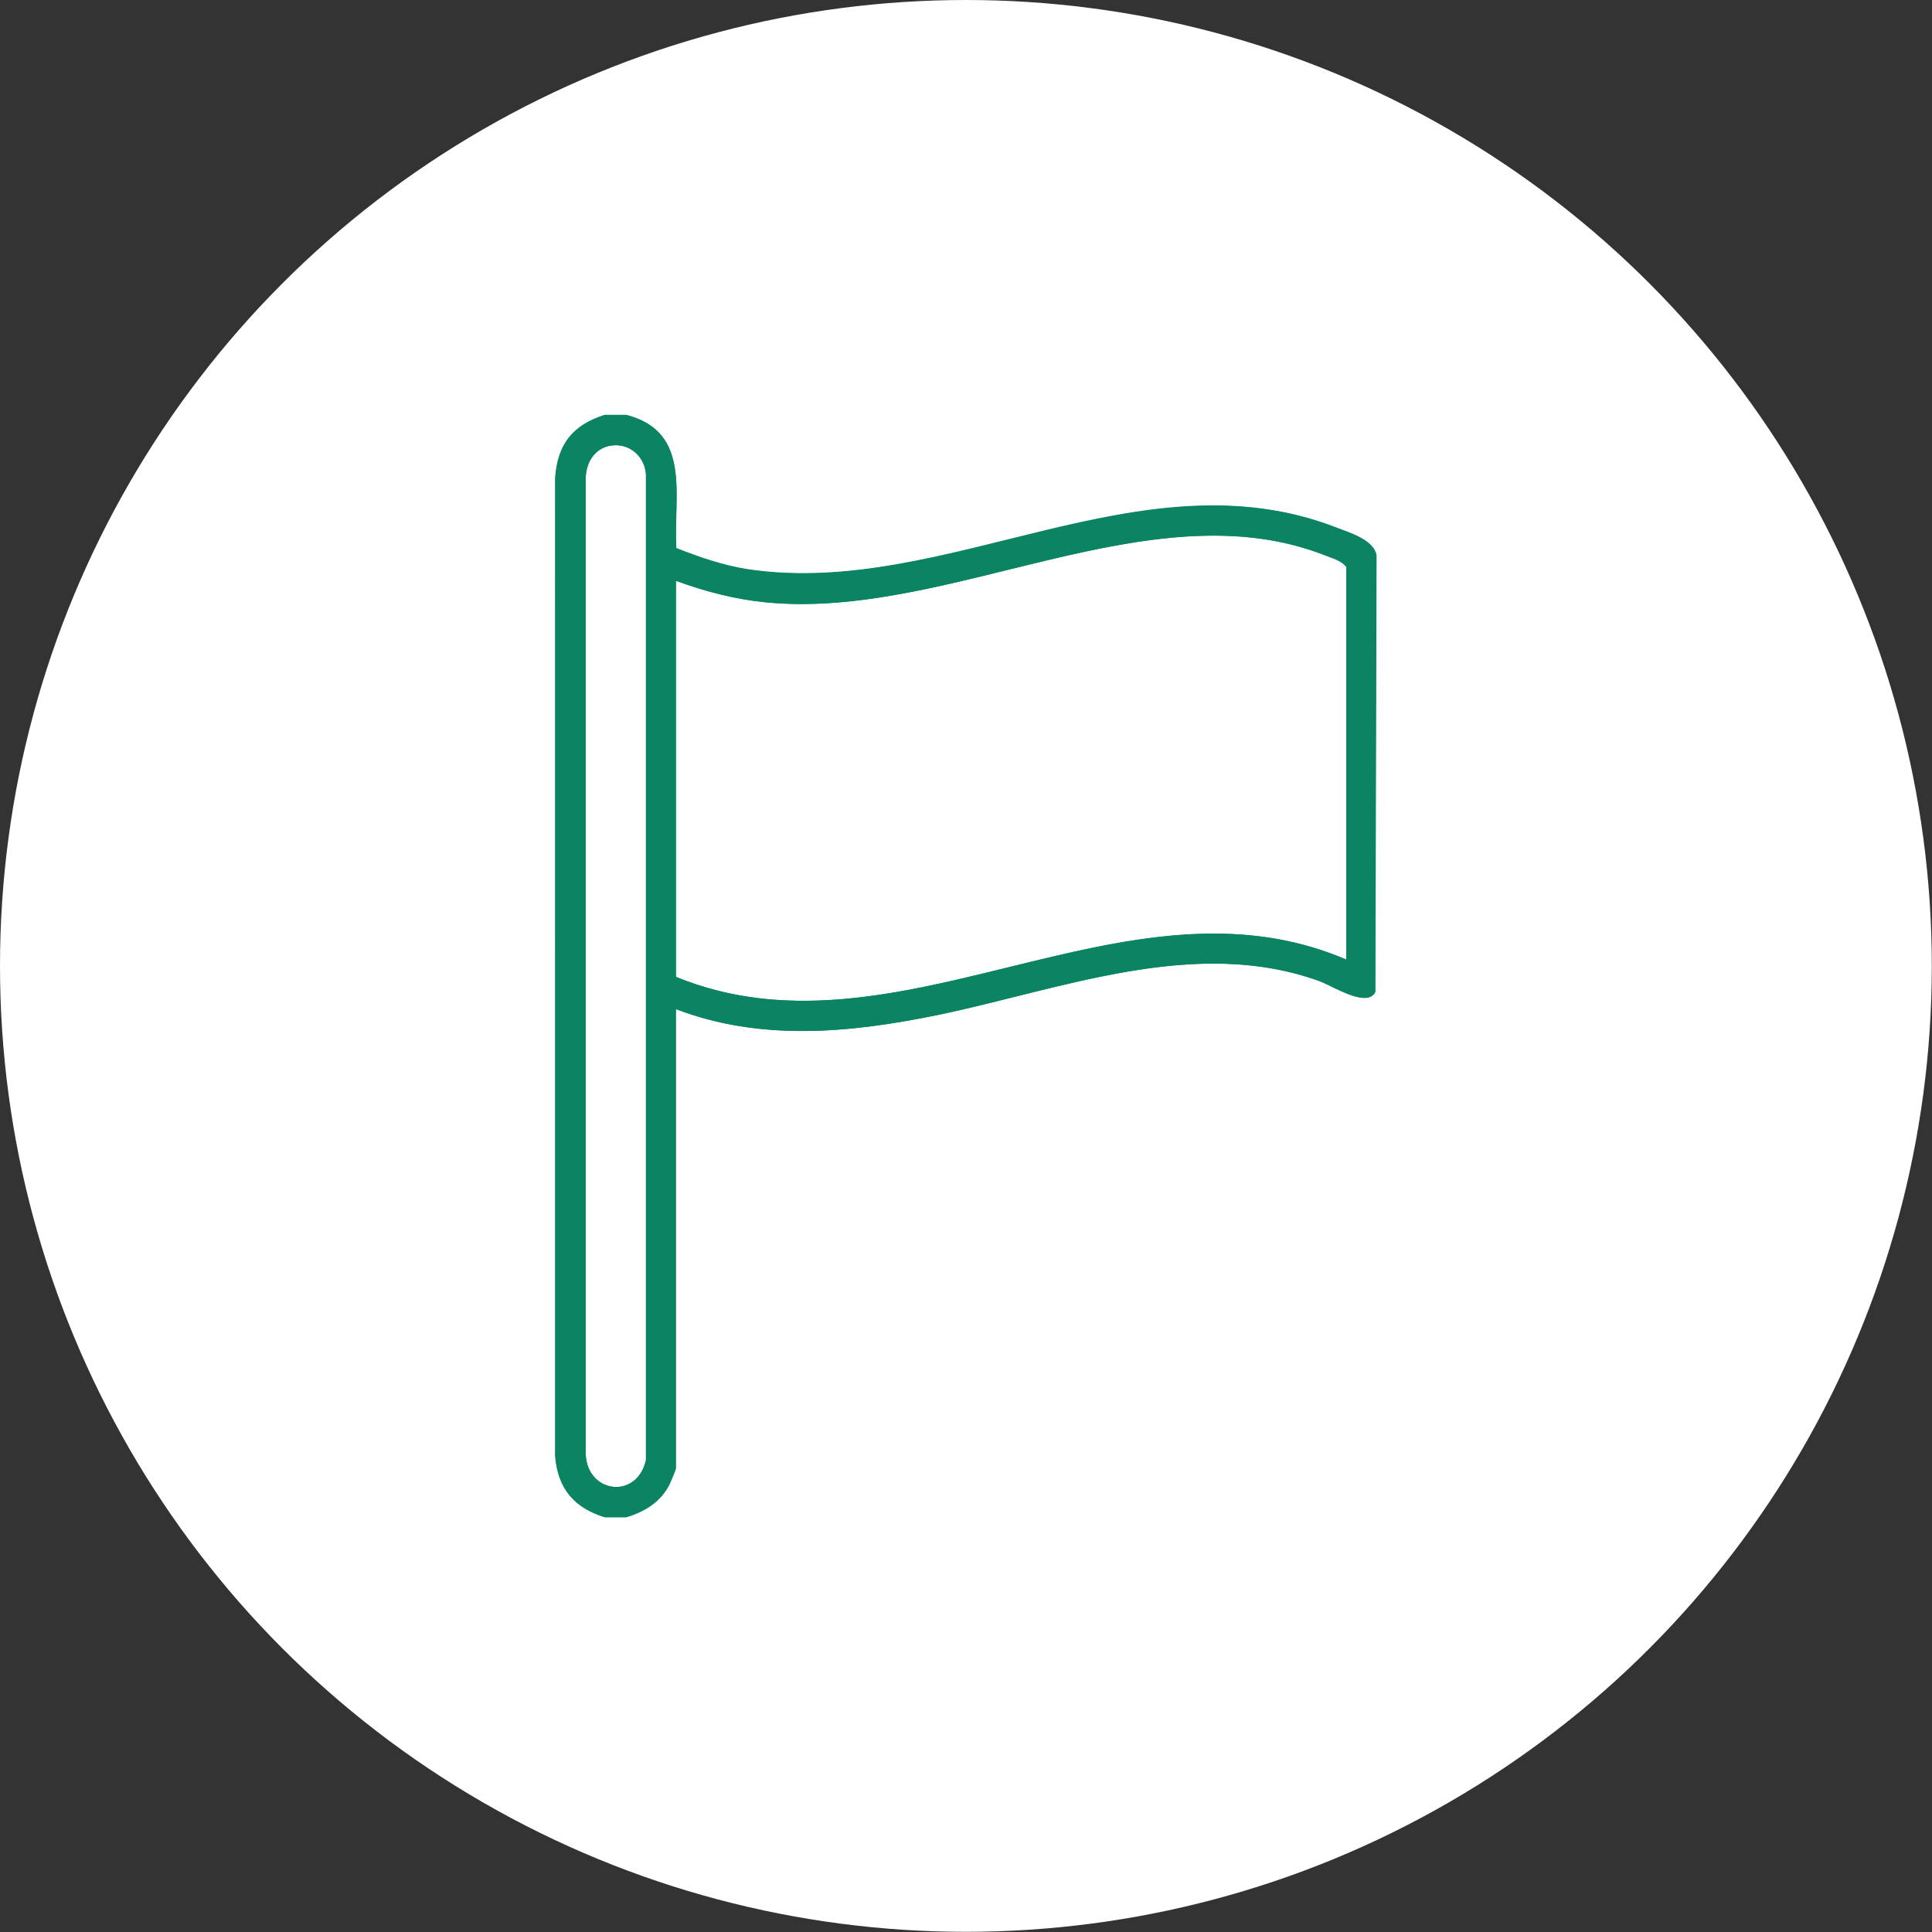 <?xml version="1.0" encoding="UTF-8"?>
<svg xmlns="http://www.w3.org/2000/svg" id="Ebene_2" data-name="Ebene 2" viewBox="0 0 100.63 100.63">
  <rect x="0" y="0" width="100.63" height="100.63" fill="#333333" stroke="none"/>
  <defs>
    <style>
      .cls-1 {
        fill: #fff;
      }

      .cls-2 {
        fill: #0a8463;
      }
    </style>
  </defs>
  <g id="Ebene_1-2" data-name="Ebene 1">
    <g>
      <circle class="cls-1" cx="50.31" cy="50.31" r="50.31"></circle>
      <g id="uuid-cb70cfb7-5ea6-4a1e-9a83-38c49d6b80ad" data-name="Ebene 1-2">
        <g>
          <path class="cls-2" d="M32.63,21.61c3.42.88,2.43,4.25,2.59,6.93,1.21.48,2.47.91,3.76,1.11,10.27,1.52,20.4-6.13,30.6-2.18.7.27,2.02.66,2.1,1.48l-.06,22.71c-.41.87-2.25-.33-2.91-.56-6.49-2.35-13.45.44-19.85,1.76-4.55.94-9.24,1.4-13.67-.3v23.94s-.3.76-.36.88c-.47.88-1.3,1.38-2.22,1.65h-1.12c-1.6-.5-2.44-1.5-2.58-3.19V24.91c.12-1.76.9-2.77,2.58-3.3h1.12ZM31.82,23.21c-.86.14-1.3.88-1.32,1.71v50.69c-.04,2.15,2.65,2.57,3.14.45V24.69c-.07-.94-.88-1.63-1.82-1.48h0ZM70.12,49.98v-20.46c-.27-.33-.71-.44-1.09-.59-9.1-3.59-19.64,3.41-29.18,2.44-1.59-.16-3.16-.57-4.65-1.12v20.63c11.56,4.72,23.38-5.85,34.92-.9Z"></path>
          <path class="cls-2" d="M32.63,21.61h-1.12c-1.67.54-2.46,1.54-2.58,3.3v50.92c.13,1.69.98,2.69,2.58,3.19h1.12c.92-.27,1.75-.77,2.22-1.65.06-.11.36-.83.36-.88v-23.94c2.15.83,4.37,1.15,6.59,1.15,2.36,0,4.74-.36,7.08-.84,4.61-.96,9.52-2.67,14.33-2.67,1.86,0,3.71.26,5.52.91.49.18,1.62.88,2.34.88.25,0,.46-.09.57-.31l.06-22.71c-.08-.82-1.4-1.21-2.1-1.48-2.14-.83-4.27-1.14-6.4-1.14-7.1,0-14.2,3.53-21.35,3.53-.95,0-1.9-.06-2.86-.2-1.3-.19-2.55-.62-3.76-1.11-.16-2.69.83-6.06-2.59-6.93h0ZM31.82,23.21c.09-.01.17-.02.26-.02.83,0,1.5.65,1.57,1.5v51.36c-.22.96-.89,1.4-1.55,1.4-.81,0-1.61-.66-1.59-1.84V24.91c.02-.83.46-1.57,1.32-1.71h0ZM41.76,31.46c7.02,0,14.48-3.56,21.45-3.56,1.99,0,3.93.29,5.82,1.03.38.15.82.26,1.09.59v20.46c-2.29-.98-4.59-1.35-6.9-1.35-7.09,0-14.25,3.5-21.35,3.5-2.23,0-4.45-.34-6.66-1.25v-20.63c1.49.55,3.06.96,4.65,1.12.63.06,1.27.09,1.91.09h0Z"></path>
        </g>
      </g>
    </g>
  </g>
</svg>
